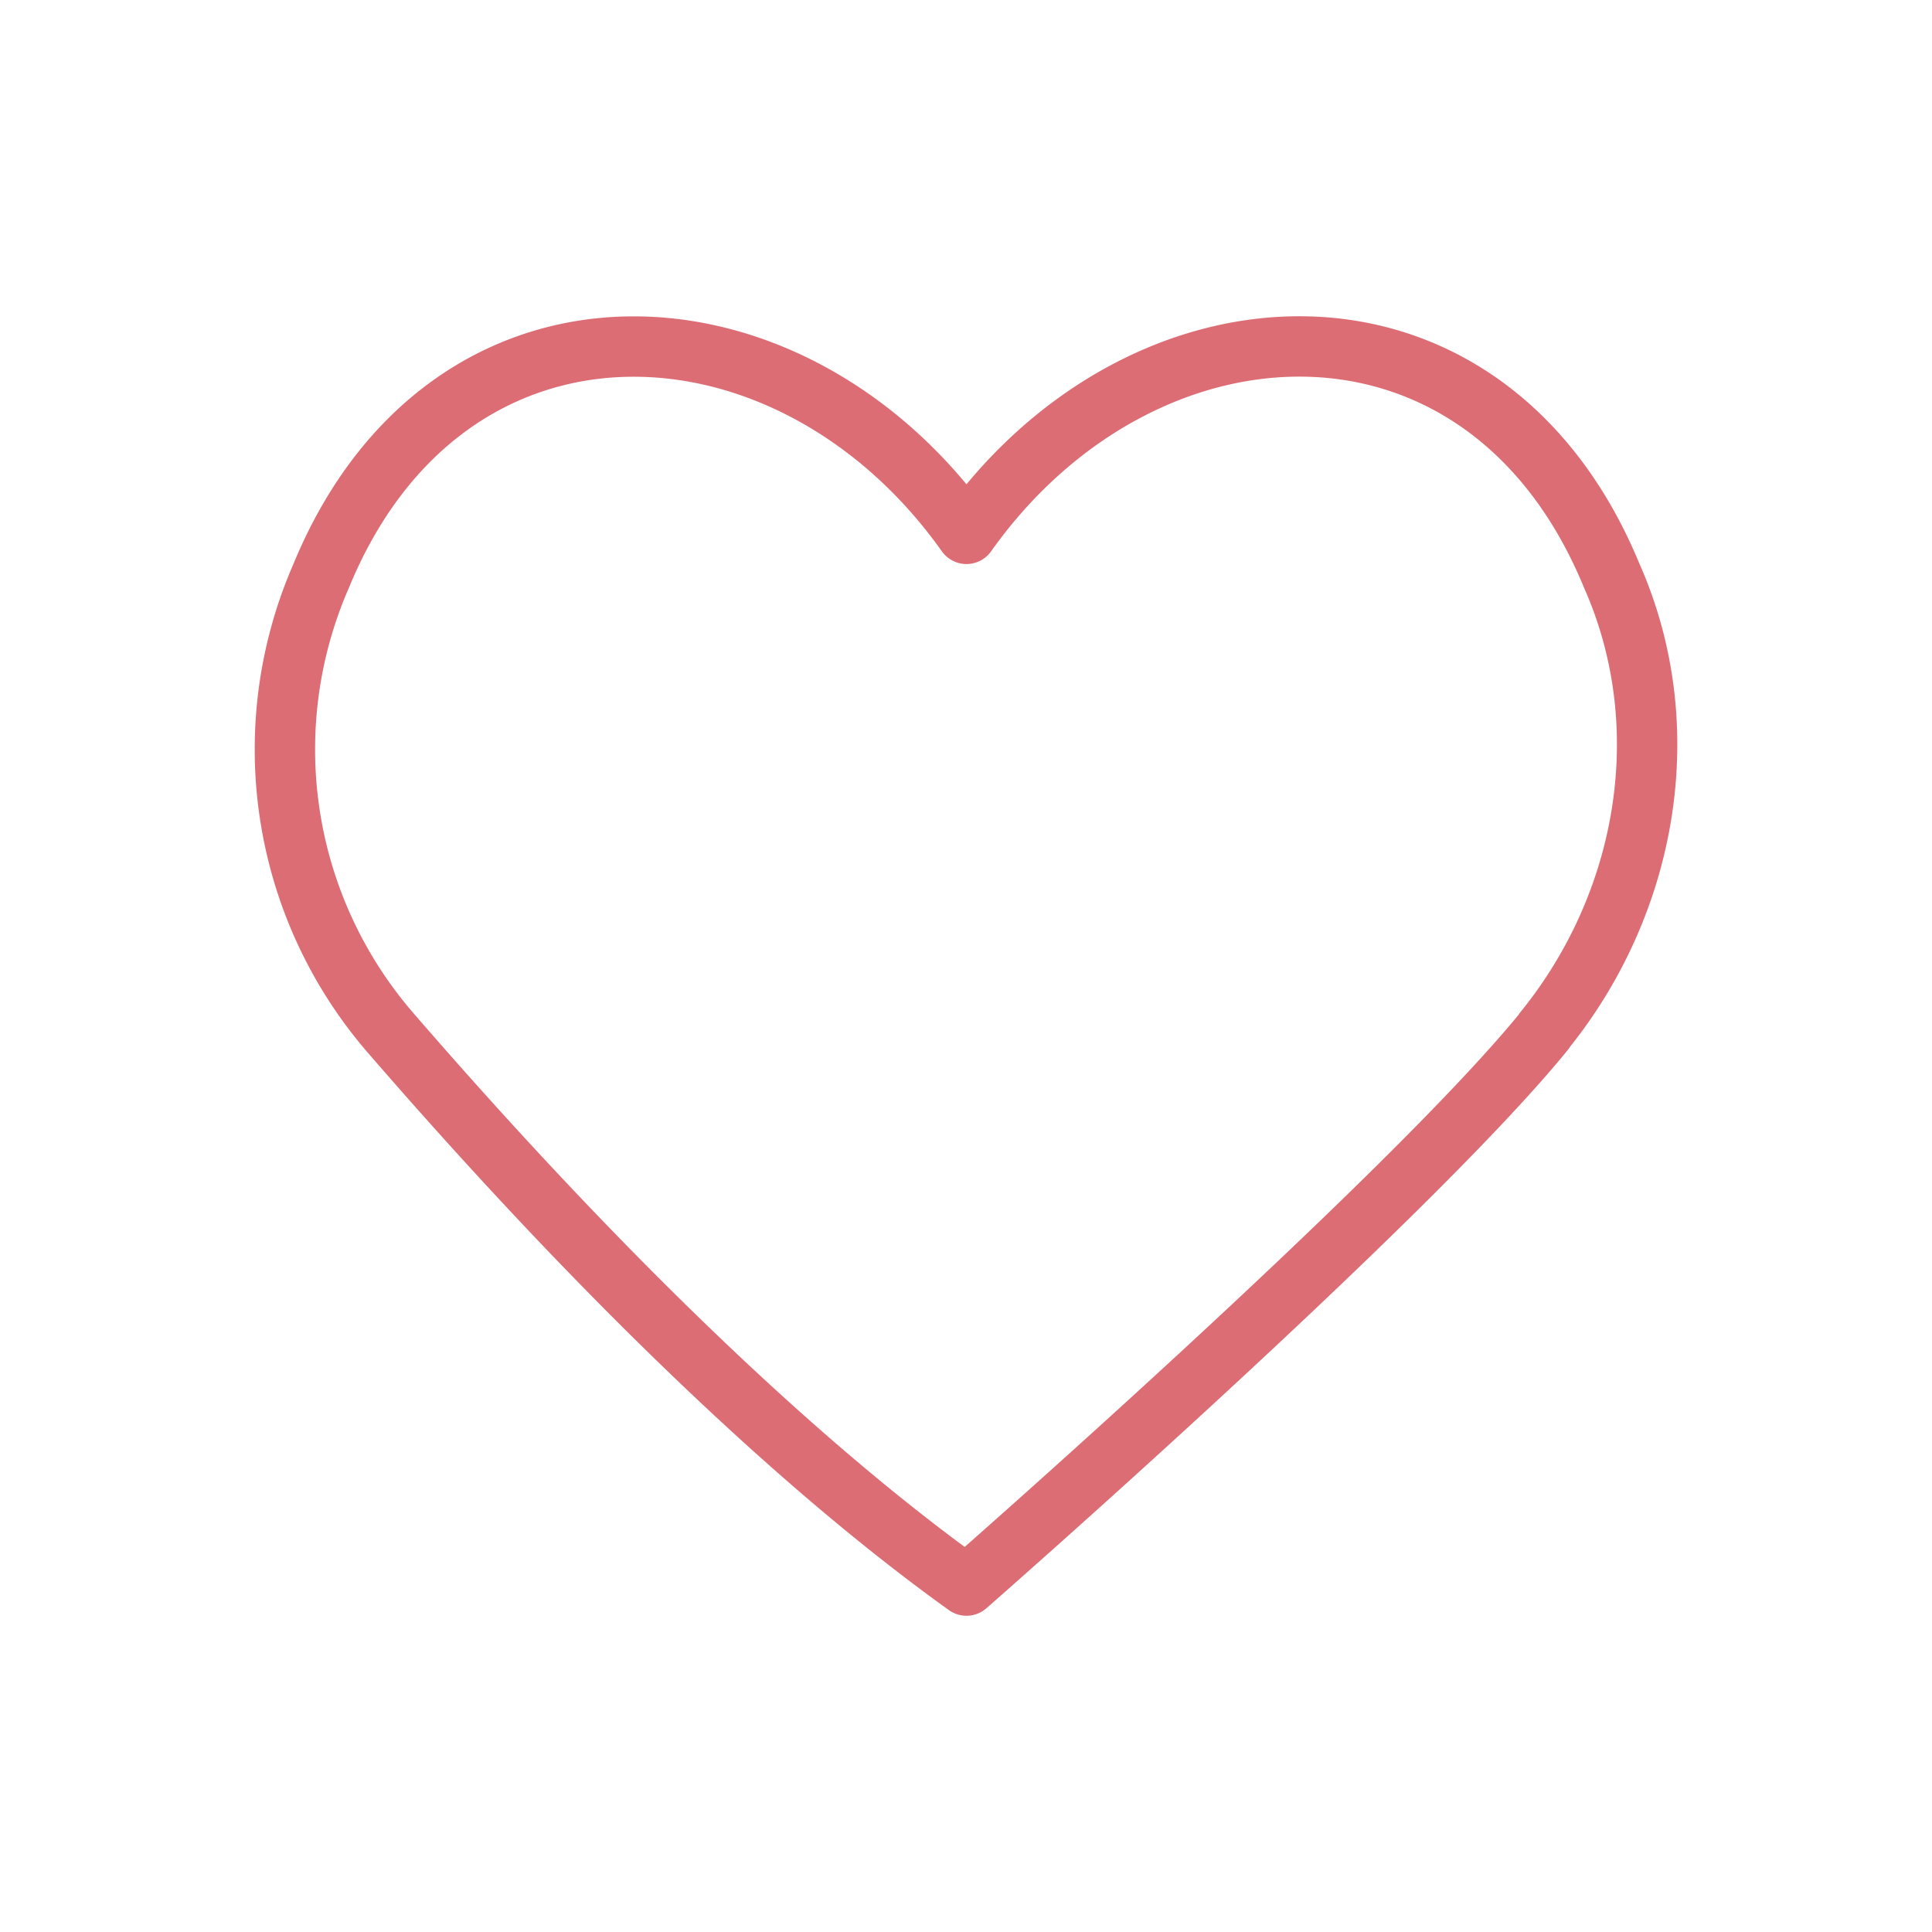 <svg xmlns="http://www.w3.org/2000/svg" width="32" height="32" fill="none" viewBox="0 0 32 32">
    <path stroke="#DC6D74" stroke-linecap="round" stroke-linejoin="round" d="M25.573 17.077c1.725-2.125 2.225-5.05 1.125-7.535-2.09-5.085-7.765-4.82-10.69-.7-2.925-4.12-8.6-4.38-10.69.7a7.174 7.174 0 0 0 1.125 7.535c3.32 3.84 6.65 7.095 9.565 9.185 0 0 7.3-6.39 9.57-9.185h-.005Z"/>
</svg>